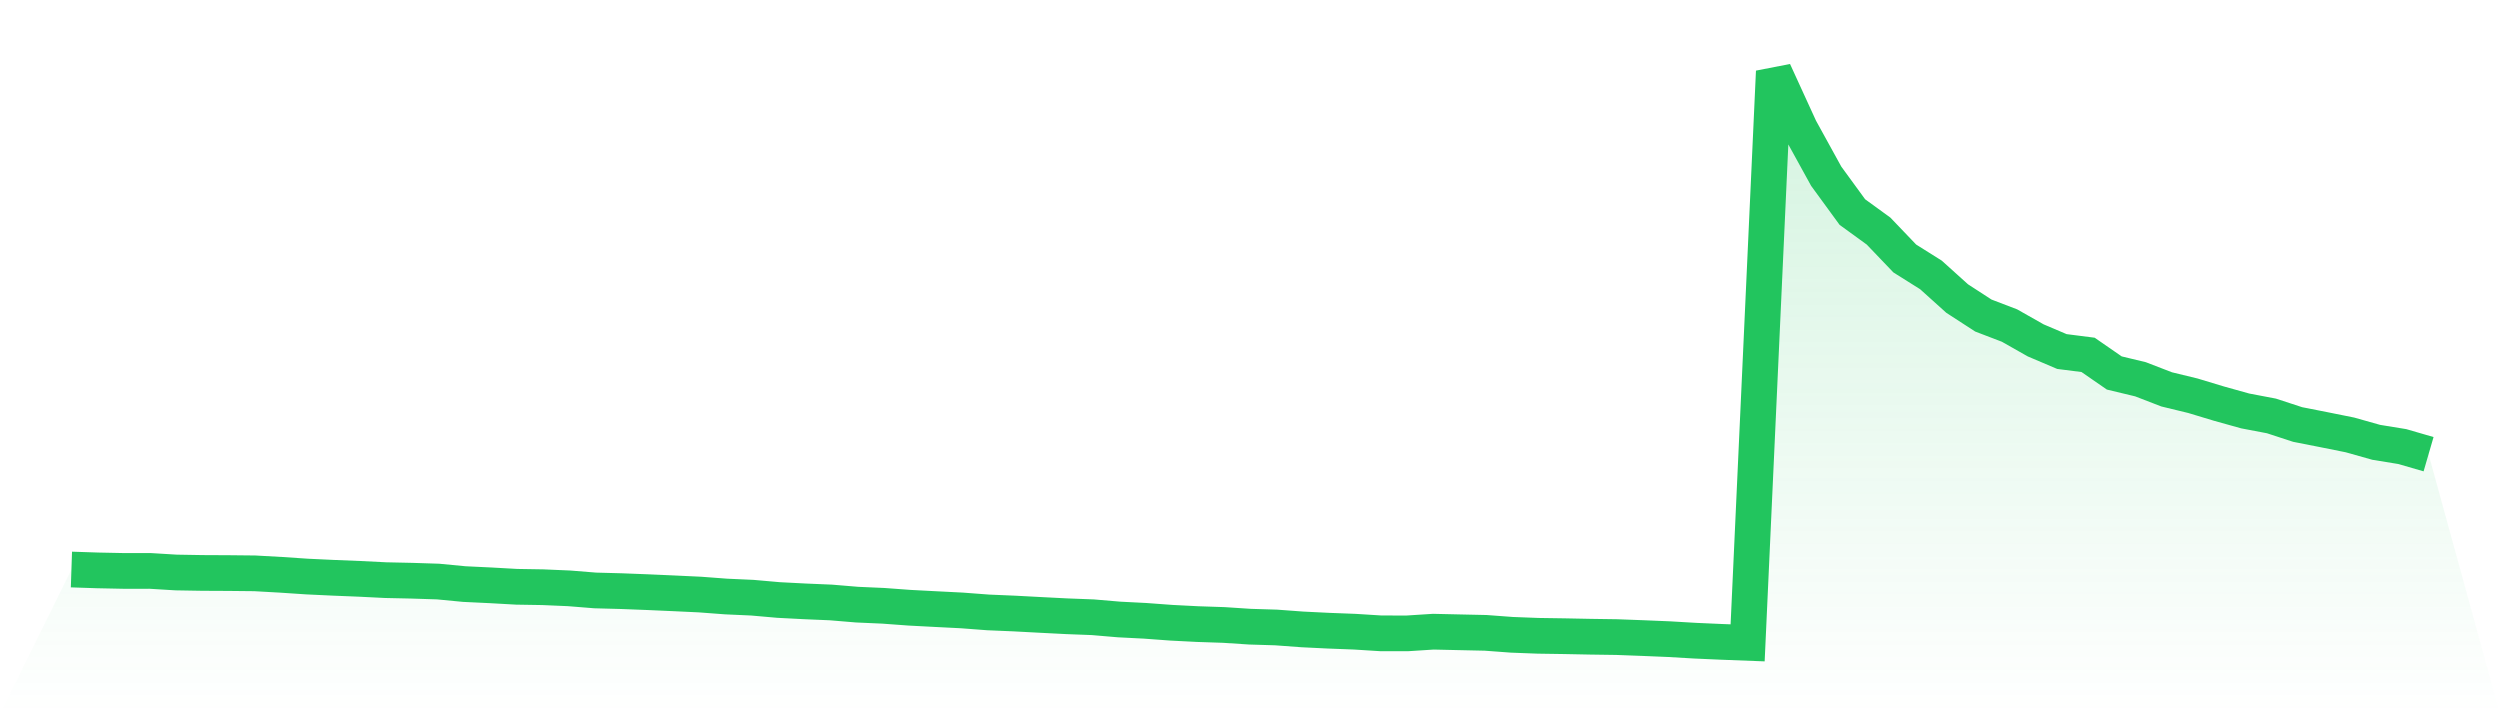 <svg viewBox="0 0 140 40" xmlns="http://www.w3.org/2000/svg">
<defs>
<linearGradient id="gradient" x1="0" x2="0" y1="0" y2="1">
<stop offset="0%" stop-color="#22c55e" stop-opacity="0.2"/>
<stop offset="100%" stop-color="#22c55e" stop-opacity="0"/>
</linearGradient>
</defs>
<path d="M4,31.893 L4,31.893 L5.467,31.942 L6.933,31.972 L8.4,31.971 L9.867,32.06 L11.333,32.085 L12.8,32.092 L14.267,32.107 L15.733,32.189 L17.2,32.287 L18.667,32.356 L20.133,32.415 L21.6,32.488 L23.067,32.52 L24.533,32.567 L26,32.708 L27.467,32.778 L28.933,32.86 L30.4,32.884 L31.867,32.947 L33.333,33.065 L34.8,33.104 L36.267,33.161 L37.733,33.226 L39.2,33.295 L40.667,33.405 L42.133,33.471 L43.6,33.6 L45.067,33.676 L46.533,33.738 L48,33.86 L49.467,33.925 L50.933,34.033 L52.4,34.11 L53.867,34.184 L55.333,34.295 L56.8,34.357 L58.267,34.435 L59.733,34.51 L61.2,34.566 L62.667,34.691 L64.133,34.766 L65.6,34.874 L67.067,34.949 L68.533,34.998 L70,35.094 L71.467,35.139 L72.933,35.247 L74.4,35.319 L75.867,35.375 L77.333,35.467 L78.8,35.469 L80.267,35.375 L81.733,35.408 L83.2,35.44 L84.667,35.549 L86.133,35.605 L87.6,35.627 L89.067,35.656 L90.533,35.677 L92,35.732 L93.467,35.793 L94.933,35.879 L96.4,35.944 L97.867,36 L99.333,4 L100.8,7.203 L102.267,9.867 L103.733,11.876 L105.2,12.941 L106.667,14.475 L108.133,15.396 L109.6,16.718 L111.067,17.67 L112.533,18.231 L114,19.062 L115.467,19.686 L116.933,19.873 L118.4,20.887 L119.867,21.239 L121.333,21.805 L122.8,22.161 L124.267,22.604 L125.733,23.013 L127.2,23.292 L128.667,23.772 L130.133,24.061 L131.6,24.356 L133.067,24.77 L134.533,25.009 L136,25.435 L140,40 L0,40 z" fill="url(#gradient)"/>
<path d="M4,31.893 L4,31.893 L5.467,31.942 L6.933,31.972 L8.4,31.971 L9.867,32.06 L11.333,32.085 L12.8,32.092 L14.267,32.107 L15.733,32.189 L17.2,32.287 L18.667,32.356 L20.133,32.415 L21.6,32.488 L23.067,32.52 L24.533,32.567 L26,32.708 L27.467,32.778 L28.933,32.86 L30.4,32.884 L31.867,32.947 L33.333,33.065 L34.8,33.104 L36.267,33.161 L37.733,33.226 L39.2,33.295 L40.667,33.405 L42.133,33.471 L43.6,33.6 L45.067,33.676 L46.533,33.738 L48,33.86 L49.467,33.925 L50.933,34.033 L52.4,34.11 L53.867,34.184 L55.333,34.295 L56.8,34.357 L58.267,34.435 L59.733,34.51 L61.2,34.566 L62.667,34.691 L64.133,34.766 L65.6,34.874 L67.067,34.949 L68.533,34.998 L70,35.094 L71.467,35.139 L72.933,35.247 L74.4,35.319 L75.867,35.375 L77.333,35.467 L78.8,35.469 L80.267,35.375 L81.733,35.408 L83.2,35.44 L84.667,35.549 L86.133,35.605 L87.6,35.627 L89.067,35.656 L90.533,35.677 L92,35.732 L93.467,35.793 L94.933,35.879 L96.4,35.944 L97.867,36 L99.333,4 L100.8,7.203 L102.267,9.867 L103.733,11.876 L105.2,12.941 L106.667,14.475 L108.133,15.396 L109.6,16.718 L111.067,17.67 L112.533,18.231 L114,19.062 L115.467,19.686 L116.933,19.873 L118.4,20.887 L119.867,21.239 L121.333,21.805 L122.8,22.161 L124.267,22.604 L125.733,23.013 L127.2,23.292 L128.667,23.772 L130.133,24.061 L131.6,24.356 L133.067,24.77 L134.533,25.009 L136,25.435" fill="none" stroke="#22c55e" stroke-width="2"/>
</svg>